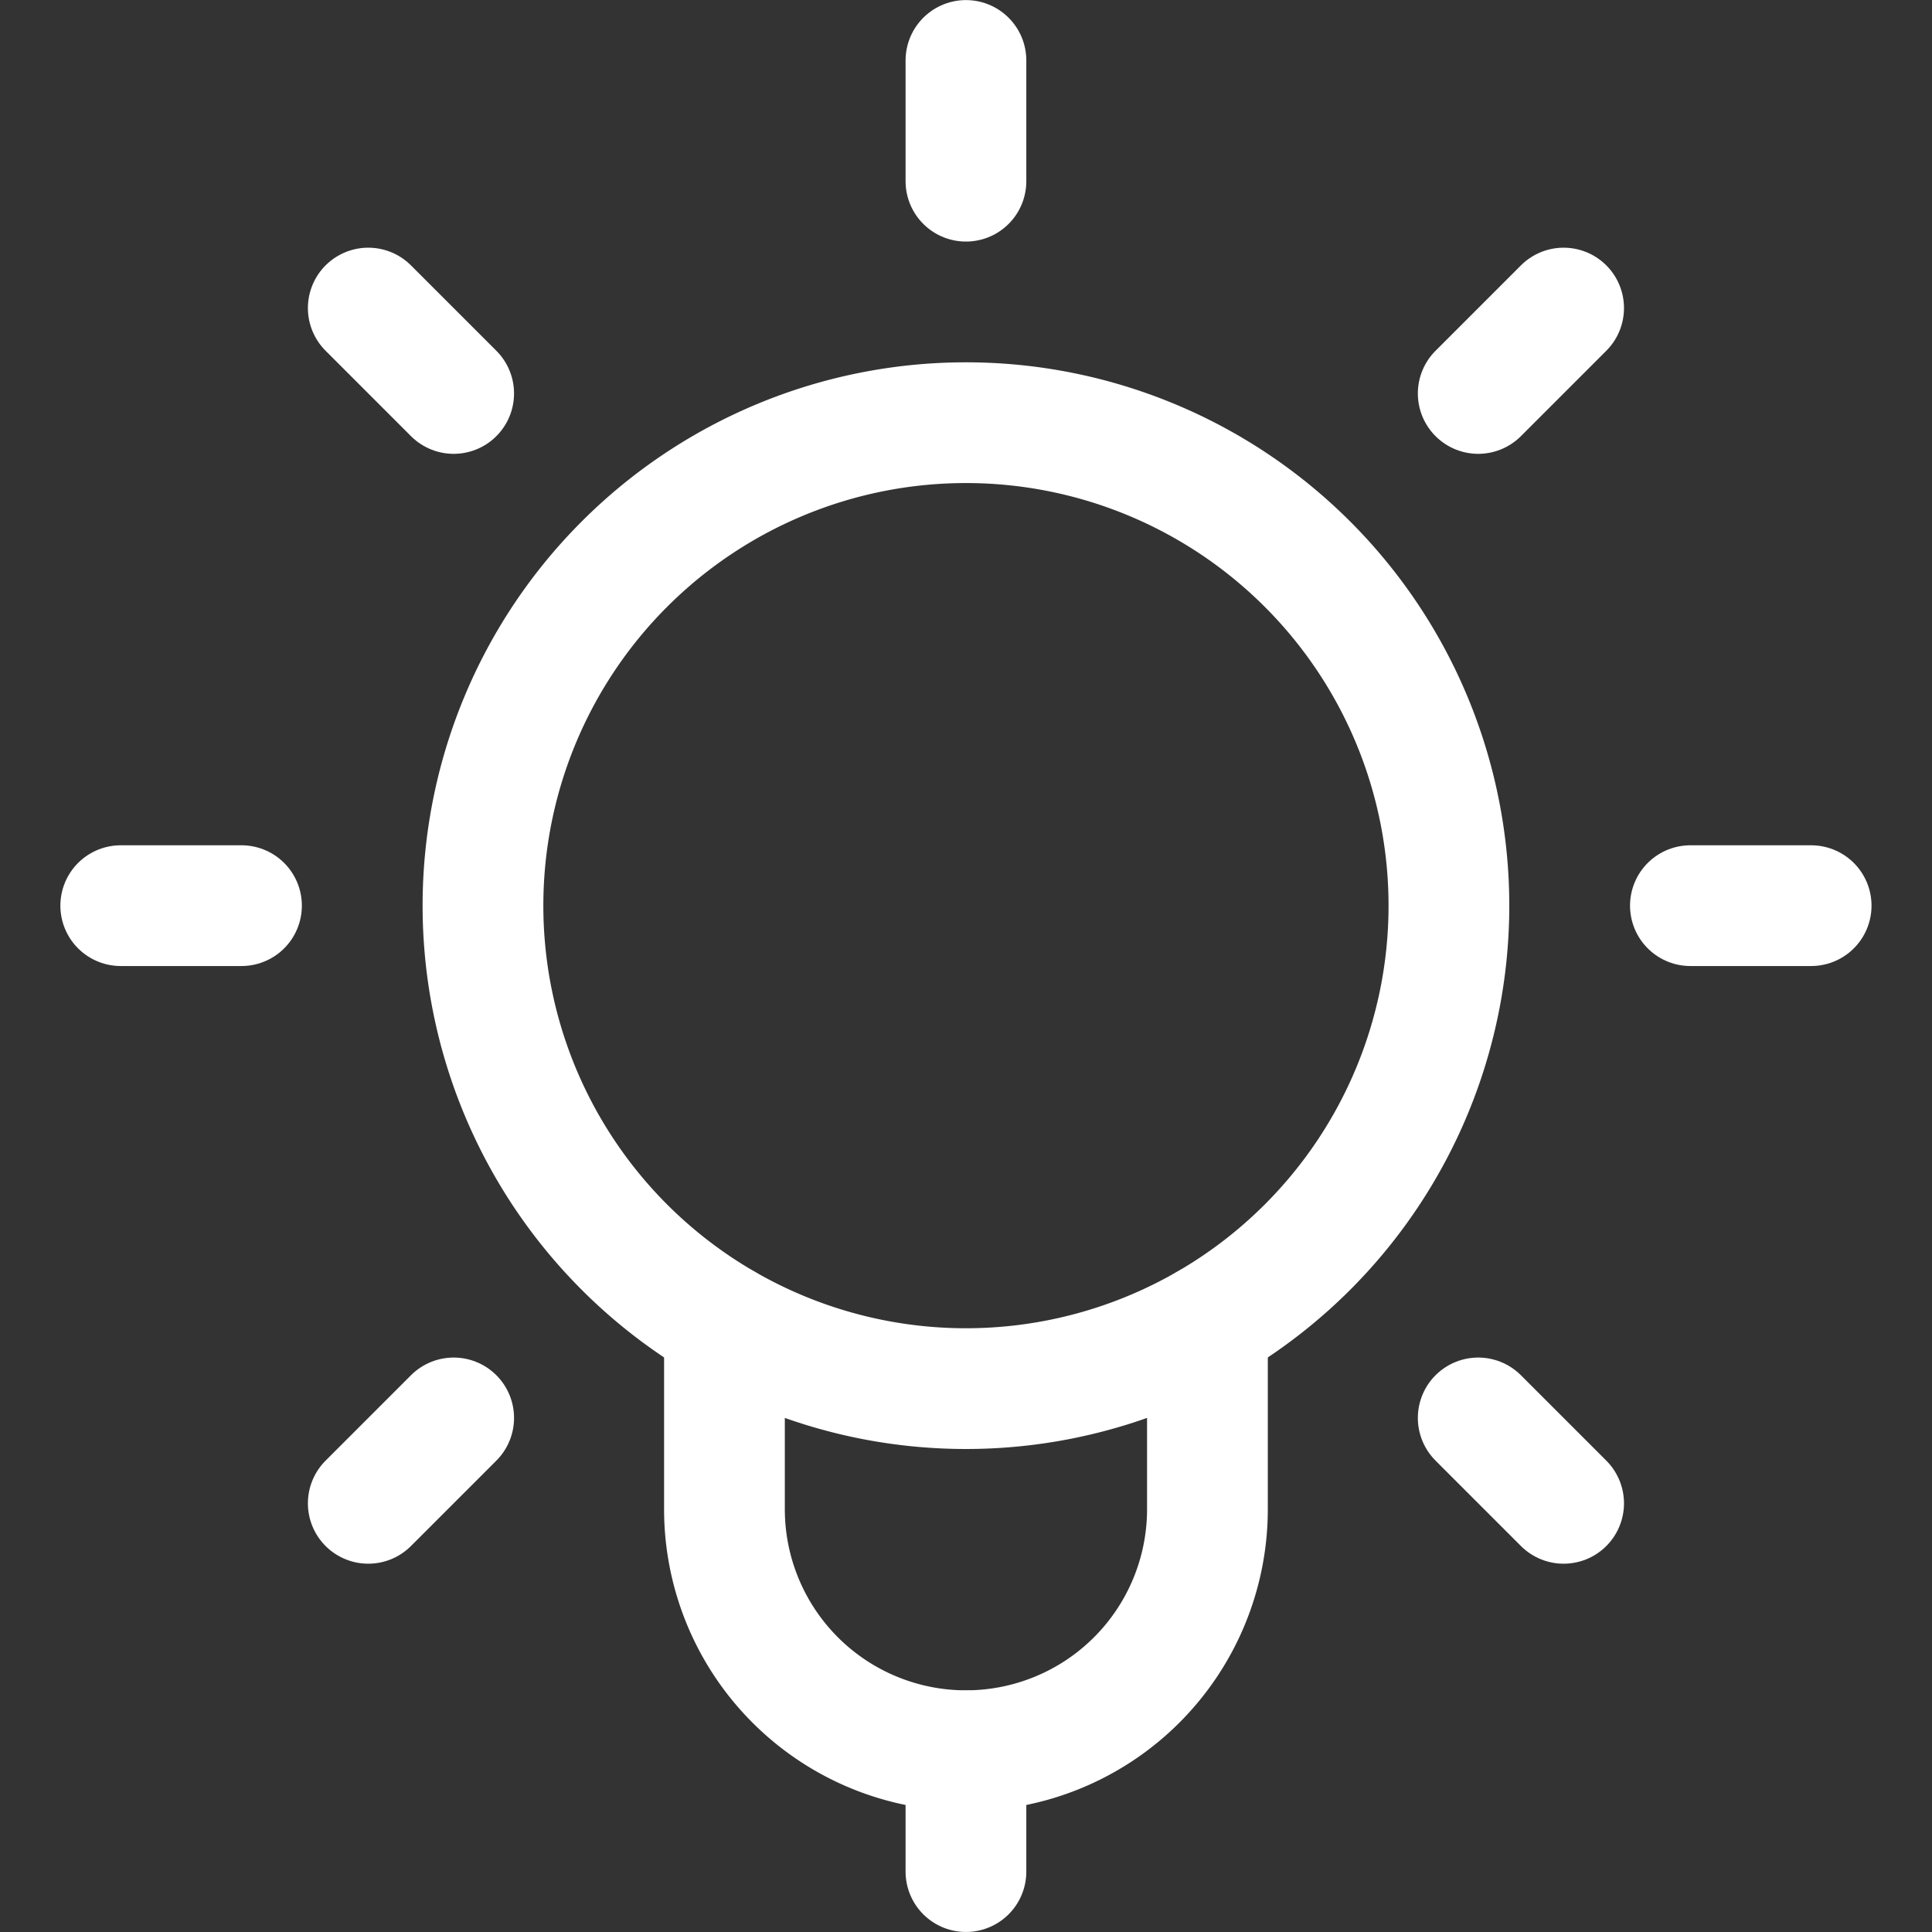 <svg xmlns="http://www.w3.org/2000/svg" xmlns:xlink="http://www.w3.org/1999/xlink" xmlns:svgjs="http://svgjs.com/svgjs" viewBox="0 0 140 140" width="140" height="140"><rect x="0" y="0" width="140" height="140" fill="#333333" stroke="none"/><g transform="matrix(5.833,0,0,5.833,0,0)"><path d="M12 2.251L12 0.751" fill="none" stroke="#ffffff" stroke-linecap="round" stroke-linejoin="round" stroke-width="1.5"></path><path d="M18.364 4.888L19.425 3.827" fill="none" stroke="#ffffff" stroke-linecap="round" stroke-linejoin="round" stroke-width="1.5"></path><path d="M21 11.251L22.5 11.251" fill="none" stroke="#ffffff" stroke-linecap="round" stroke-linejoin="round" stroke-width="1.5"></path><path d="M18.364 17.615L19.425 18.676" fill="none" stroke="#ffffff" stroke-linecap="round" stroke-linejoin="round" stroke-width="1.5"></path><path d="M5.636 4.888L4.575 3.827" fill="none" stroke="#ffffff" stroke-linecap="round" stroke-linejoin="round" stroke-width="1.5"></path><path d="M3 11.251L1.5 11.251" fill="none" stroke="#ffffff" stroke-linecap="round" stroke-linejoin="round" stroke-width="1.5"></path><path d="M5.636 17.615L4.575 18.676" fill="none" stroke="#ffffff" stroke-linecap="round" stroke-linejoin="round" stroke-width="1.5"></path><path d="M9,16.449v2.3a3,3,0,0,0,6,0v-2.3" fill="none" stroke="#ffffff" stroke-linecap="round" stroke-linejoin="round" stroke-width="1.5"></path><path d="M6.000 11.251 A6.000 6.000 0 1 0 18.000 11.251 A6.000 6.000 0 1 0 6.000 11.251 Z" fill="none" stroke="#ffffff" stroke-linecap="round" stroke-linejoin="round" stroke-width="1.5"></path><path d="M12 21.751L12 23.251" fill="none" stroke="#ffffff" stroke-linecap="round" stroke-linejoin="round" stroke-width="1.5"></path></g></svg>